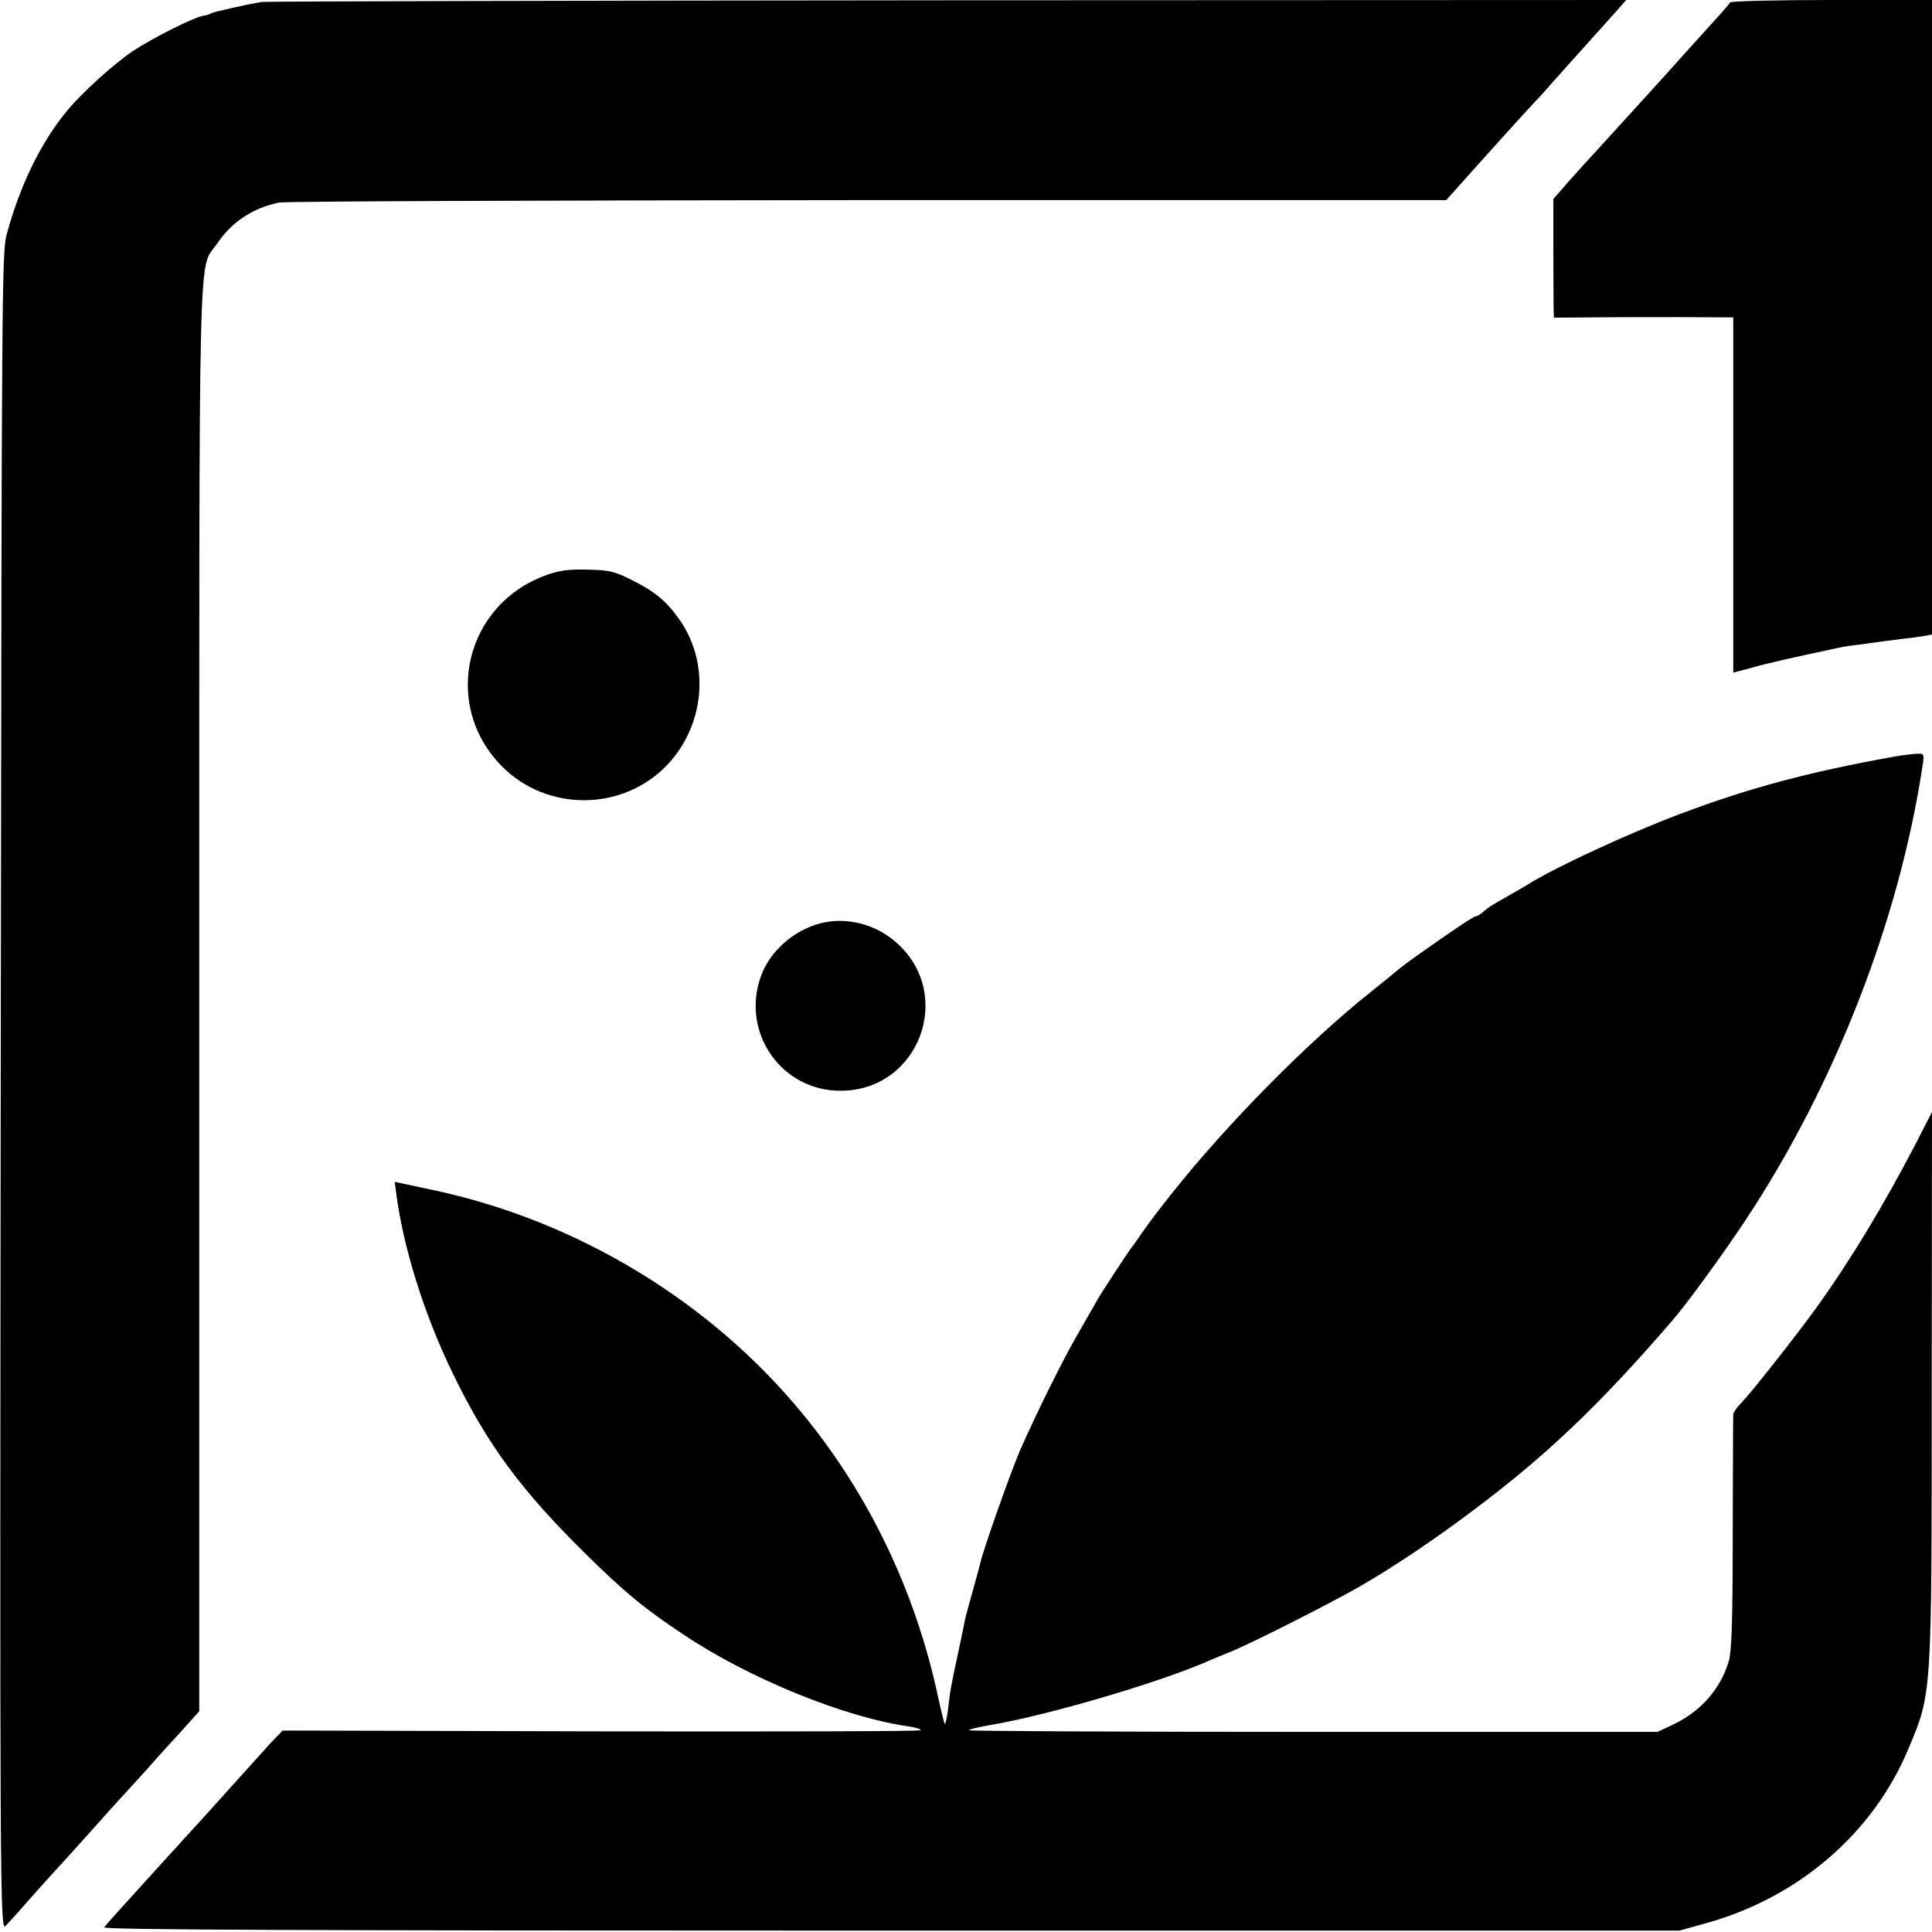 <?xml version="1.0" standalone="no"?>
<!DOCTYPE svg PUBLIC "-//W3C//DTD SVG 20010904//EN"
 "http://www.w3.org/TR/2001/REC-SVG-20010904/DTD/svg10.dtd">
<svg version="1.0" xmlns="http://www.w3.org/2000/svg"
 width="700pt" height="700pt" viewBox="0 0 700 700"
 preserveAspectRatio="xMidYMid meet">
<g transform="translate(0,700) scale(0.1,-0.1)"
fill="#000000" stroke="none">
<path d="M950 6993 c-53 -8 -175 -36 -185 -41 -5 -4 -18 -8 -29 -9 -34 -6
-180 -79 -253 -127 -68 -45 -189 -154 -243 -221 -94 -115 -168 -268 -216 -445
-17 -61 -18 -223 -21 -2760 -4 -3271 -3 -3389 17 -3368 8 8 42 45 74 82 33 37
71 80 85 95 45 49 159 175 178 197 10 12 56 63 103 114 47 51 93 102 103 114
10 11 50 56 89 98 l70 78 0 2581 c0 2854 -5 2633 65 2737 52 77 128 128 223
148 19 5 979 8 2133 9 l2097 0 33 37 c124 139 267 297 292 323 17 17 45 49 64
71 19 21 69 77 111 124 42 47 94 104 115 128 l37 42 -2458 -1 c-1353 -1 -2470
-4 -2484 -6z"/>
<path d="M6268 6991 c-1 -5 -38 -46 -80 -92 -42 -46 -85 -94 -95 -105 -25 -29
-258 -285 -313 -345 -14 -15 -54 -59 -89 -98 l-63 -72 0 -177 c0 -97 1 -194 1
-215 l1 -38 133 1 c72 1 219 1 325 1 l192 -1 0 -644 0 -643 68 18 c54 16 159
39 323 74 9 2 40 7 70 10 30 4 65 9 79 11 14 2 45 6 70 9 25 3 60 7 78 10 l32
6 0 1149 0 1150 -364 0 c-200 0 -366 -4 -368 -9z"/>
<path d="M1987 4919 c-302 -103 -390 -472 -168 -696 163 -164 434 -163 595 2
138 142 160 364 52 524 -47 69 -90 106 -174 148 -65 33 -83 37 -160 39 -66 2
-101 -2 -145 -17z"/>
<path d="M6865 4259 c-312 -56 -528 -114 -780 -209 -183 -69 -448 -191 -552
-256 -12 -8 -37 -22 -56 -33 -70 -39 -81 -46 -101 -63 -11 -10 -24 -18 -29
-18 -8 0 -81 -49 -217 -145 -30 -22 -57 -42 -60 -45 -3 -3 -49 -40 -102 -83
-227 -180 -522 -479 -719 -727 -42 -52 -91 -117 -110 -145 -19 -27 -36 -52
-39 -55 -6 -6 -110 -164 -125 -191 -5 -10 -38 -66 -72 -126 -53 -92 -144 -275
-205 -413 -31 -69 -133 -358 -144 -405 -1 -5 -13 -50 -27 -100 -14 -49 -28
-101 -31 -115 -2 -14 -14 -68 -25 -121 -25 -117 -28 -130 -36 -202 -4 -32 -10
-56 -12 -53 -2 2 -13 46 -24 97 -81 379 -248 730 -488 1023 -335 410 -820 704
-1345 815 l-136 29 5 -37 c25 -199 102 -444 205 -656 126 -260 249 -426 485
-658 137 -135 209 -195 354 -291 235 -157 580 -298 813 -331 26 -4 46 -10 44
-14 -3 -4 -524 -5 -1158 -4 l-1154 3 -45 -47 c-24 -27 -82 -91 -129 -143 -47
-52 -105 -117 -130 -144 -25 -27 -49 -54 -55 -60 -5 -6 -32 -36 -60 -66 -176
-194 -221 -243 -227 -253 -5 -9 686 -12 2850 -12 l2857 0 100 28 c332 93 600
324 728 627 87 208 86 183 86 1318 l1 993 -59 -115 c-117 -224 -230 -412 -354
-586 -72 -100 -236 -309 -278 -353 -16 -16 -29 -35 -29 -41 -1 -6 -1 -199 -2
-430 0 -323 -4 -429 -14 -464 -31 -103 -102 -183 -203 -231 l-56 -26 -1247 0
c-687 0 -1248 3 -1248 6 0 3 33 11 73 18 207 34 626 157 802 236 17 7 50 21
75 31 66 26 361 175 465 235 119 68 274 172 413 277 262 196 456 380 720 686
54 62 189 248 267 366 325 492 557 1089 641 1647 6 42 6 43 -22 42 -16 -1 -51
-5 -79 -10z"/>
<path d="M2992 3659 c-104 -19 -201 -100 -235 -196 -74 -205 76 -418 292 -415
281 3 410 347 201 535 -71 64 -168 92 -258 76z"/>
</g>
</svg>
